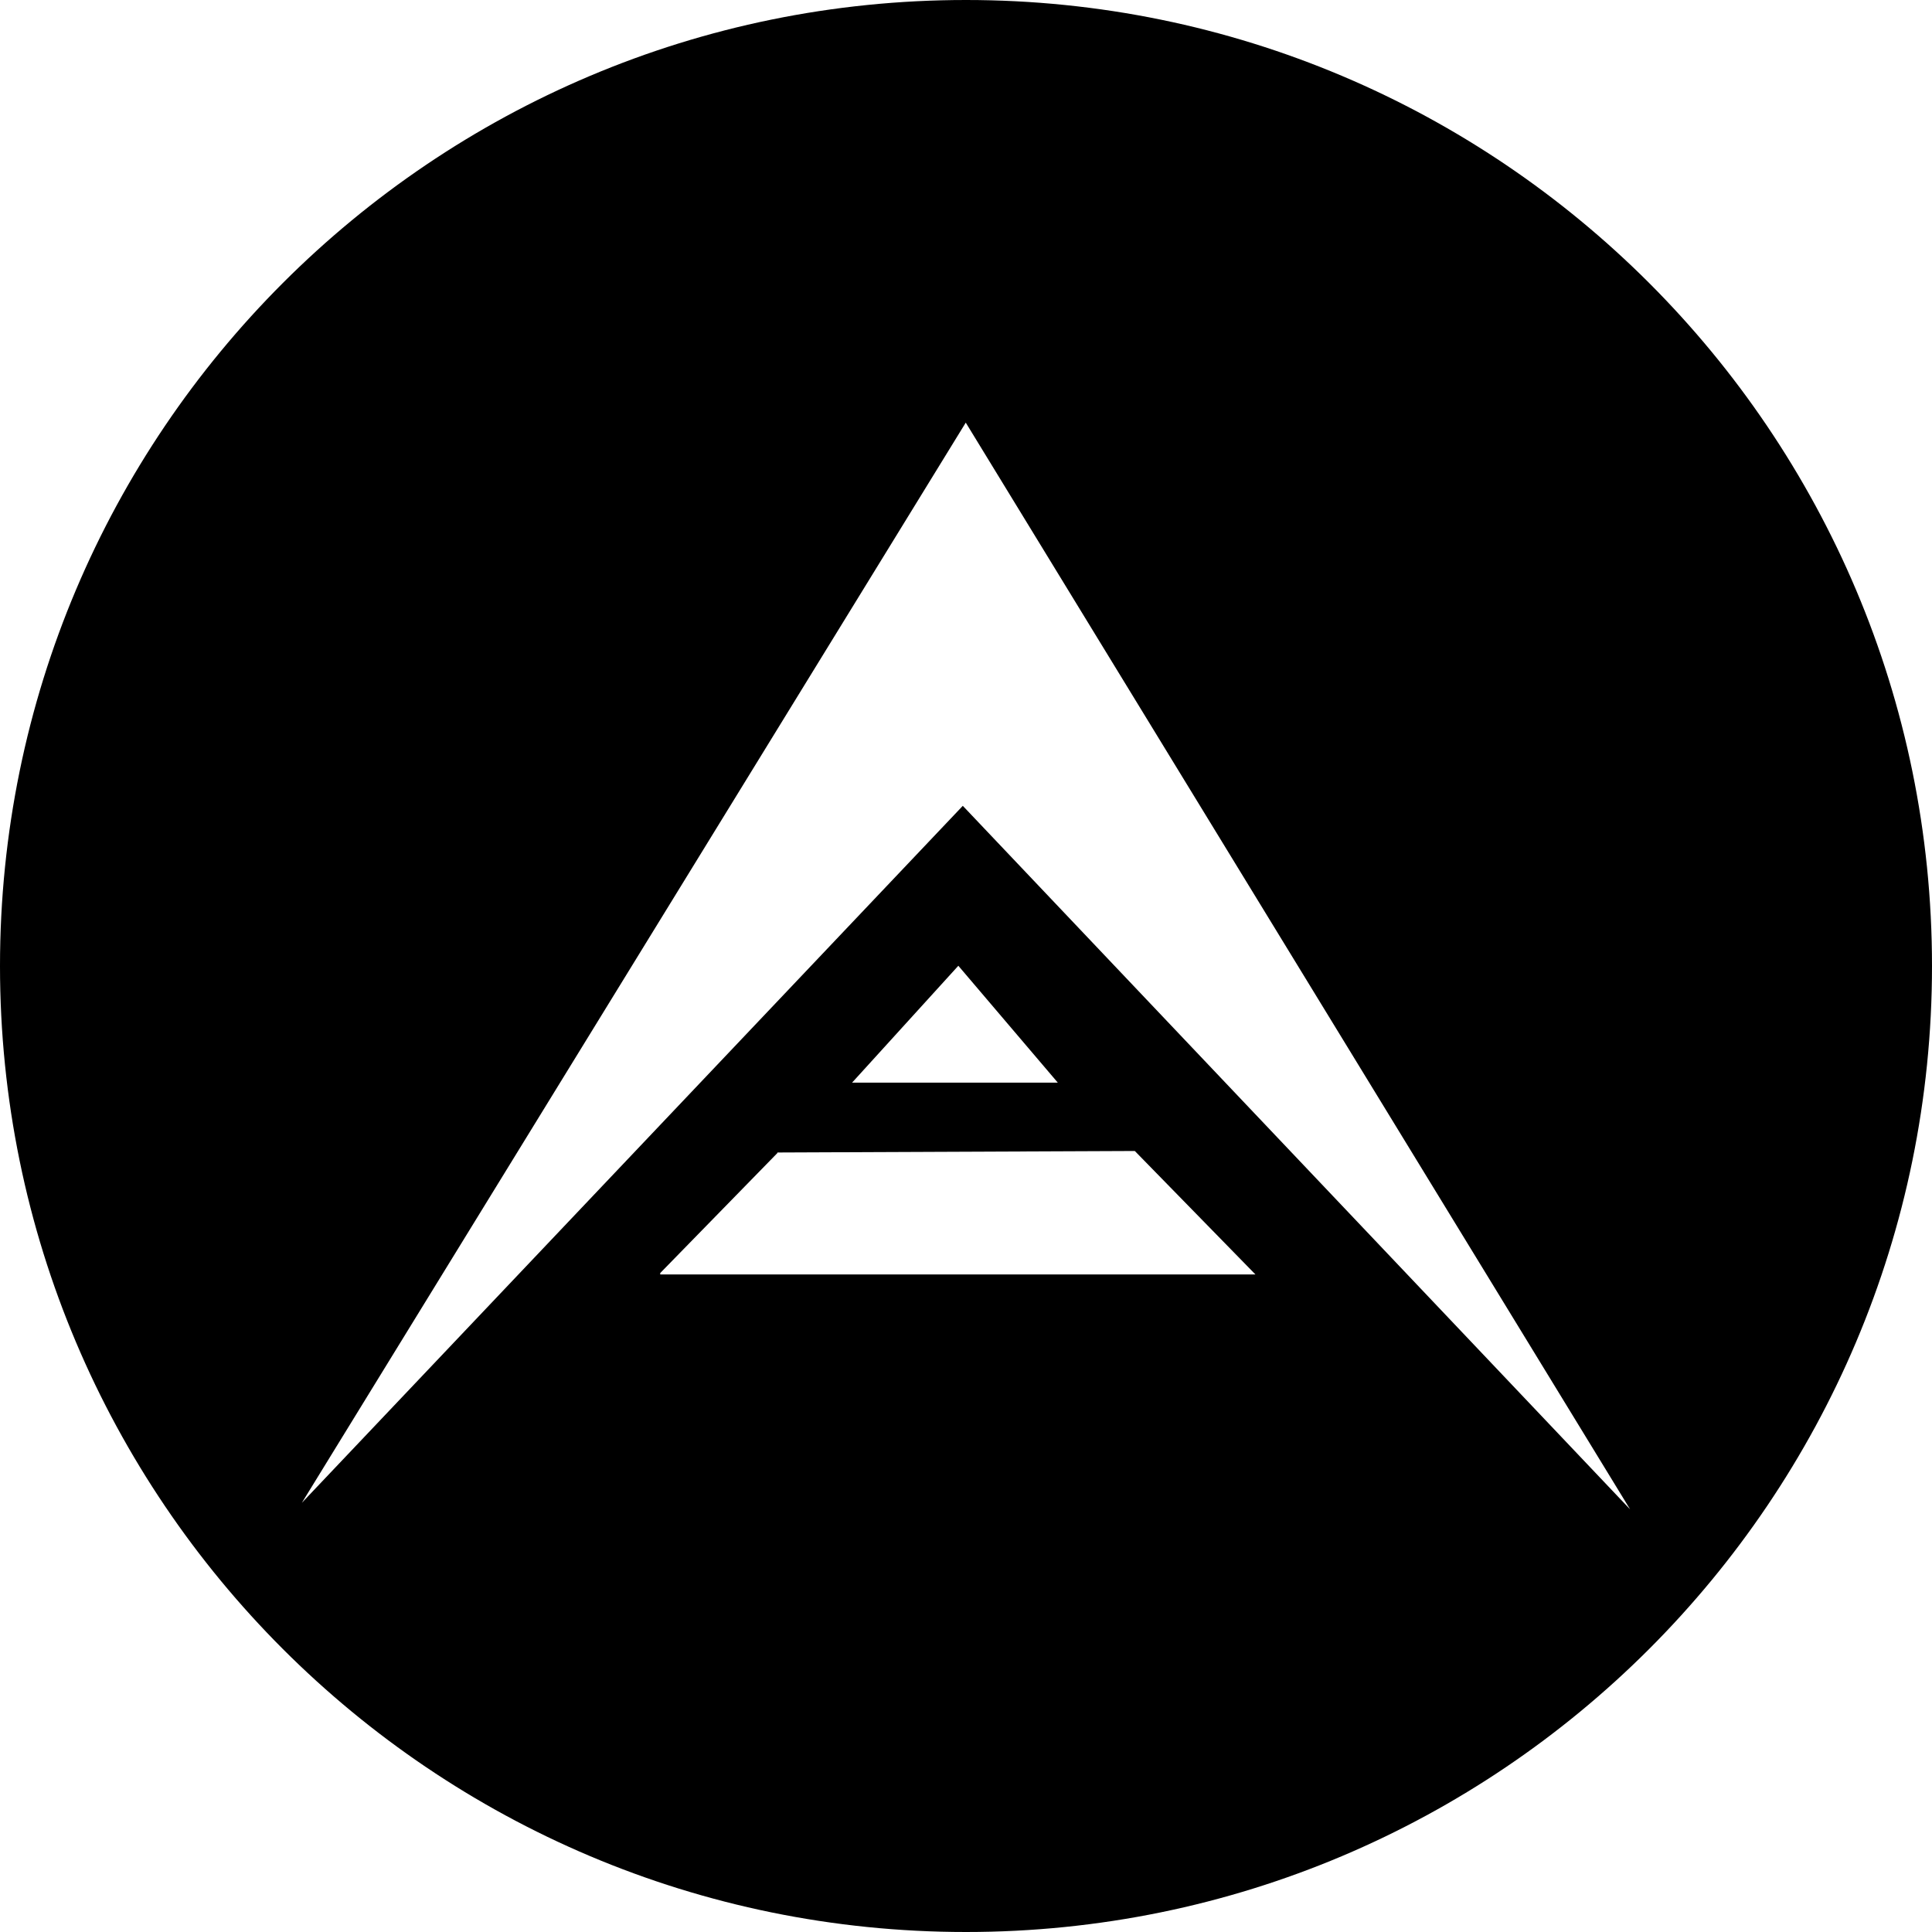 <?xml version="1.0" encoding="utf-8"?>
<!-- Generator: www.svgicons.com -->
<svg xmlns="http://www.w3.org/2000/svg" width="800" height="800" viewBox="0 0 32 32">
<path fill="currentColor" d="M16 32C7.163 32 0 24.837 0 16S7.163 0 16 0s16 7.163 16 16s-7.163 16-16 16m-.053-18.653L27 25L15.996 7L5 24.891zm1.588 4.585v.017l-1.662-1.953l-1.76 1.936zm-6.6 3.177h9.859l-1.998-2.045l-5.92.025v.009l-1.94 1.987z"/>
</svg>
